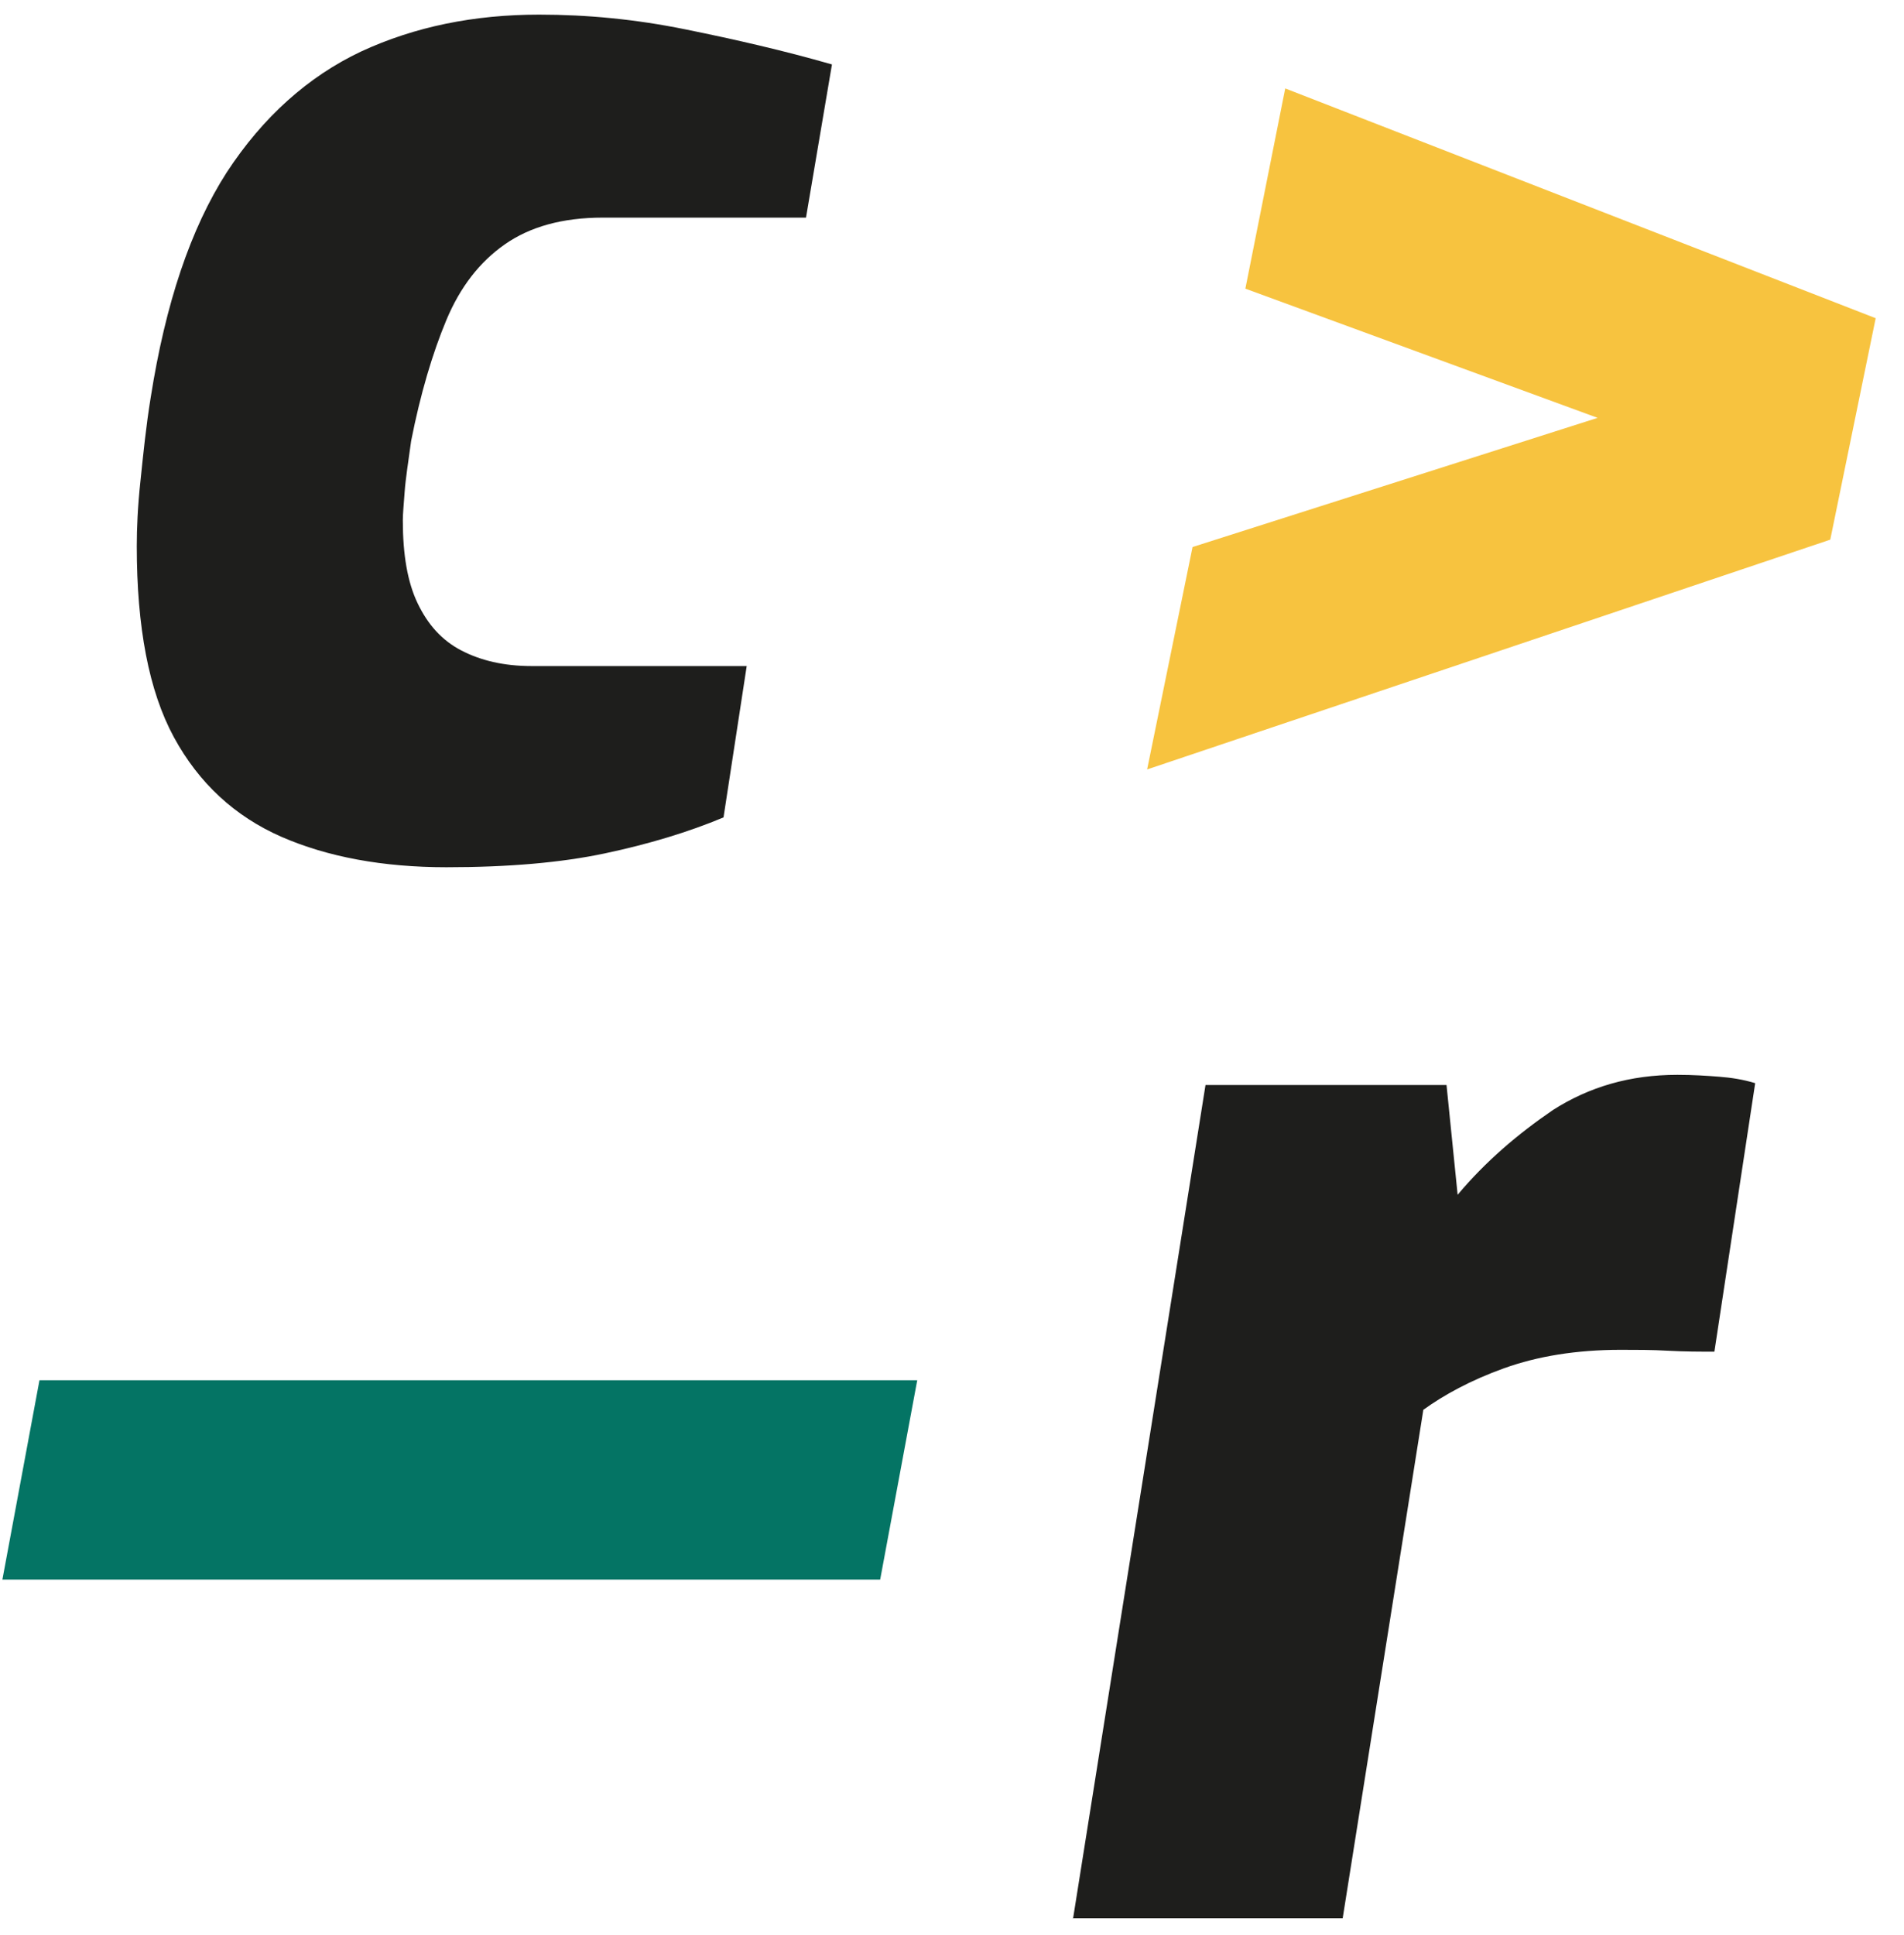 <svg width="62" height="63" viewBox="0 0 62 63" fill="none" xmlns="http://www.w3.org/2000/svg">
<g clip-path="url(#clip0)">
<path d="M14.535 28.232C12.483 28.232 10.672 27.901 9.163 27.241C7.654 26.58 6.476 25.498 5.661 23.996C4.847 22.494 4.454 20.422 4.454 17.778C4.454 17.207 4.484 16.487 4.575 15.646C4.665 14.774 4.756 13.873 4.907 12.942C5.39 9.878 6.205 7.445 7.382 5.613C8.559 3.81 10.038 2.489 11.758 1.677C13.509 0.866 15.441 0.476 17.554 0.476C19.123 0.476 20.693 0.626 22.323 0.957C23.952 1.287 25.522 1.647 27.091 2.098L26.246 7.084H19.636C18.308 7.084 17.252 7.385 16.437 7.956C15.622 8.526 14.988 9.337 14.535 10.419C14.083 11.5 13.69 12.822 13.388 14.354C13.298 15.015 13.207 15.585 13.177 16.006C13.147 16.427 13.117 16.727 13.117 16.937C13.117 18.049 13.268 18.95 13.6 19.641C13.932 20.332 14.384 20.842 15.018 21.173C15.652 21.503 16.407 21.683 17.312 21.683H24.315L23.56 26.61C22.413 27.09 21.115 27.481 19.697 27.781C18.278 28.082 16.558 28.232 14.535 28.232Z" fill="#1E1E1C"/>
<path d="M34.939 62.476L39.255 35.321H47.103L47.465 38.895C48.371 37.814 49.427 36.913 50.574 36.132C51.751 35.381 53.079 34.99 54.618 34.99C55.132 34.99 55.584 35.02 55.977 35.051C56.369 35.081 56.761 35.141 57.154 35.261L55.826 44.002C55.343 44.002 54.86 44.002 54.317 43.972C53.803 43.942 53.29 43.942 52.777 43.942C51.328 43.942 50.061 44.152 48.974 44.543C47.888 44.933 47.012 45.414 46.348 45.895L43.722 62.446H34.939V62.476Z" fill="#1E1E1C"/>
<path d="M28.661 51.422H0.078L1.285 44.933H29.868L28.661 51.422Z" fill="#047464"/>
<path d="M61.078 10.359L59.599 17.568L37.354 25.048L38.833 17.808L52.023 13.603L40.553 9.397L41.851 2.879L61.078 10.359Z" fill="#F7C33F"/>
</g>
<defs>
<clipPath id="clip0">
<rect width="61" height="62" fill="white" transform="translate(0.078 0.476)"/>
</clipPath>
</defs>
</svg>
